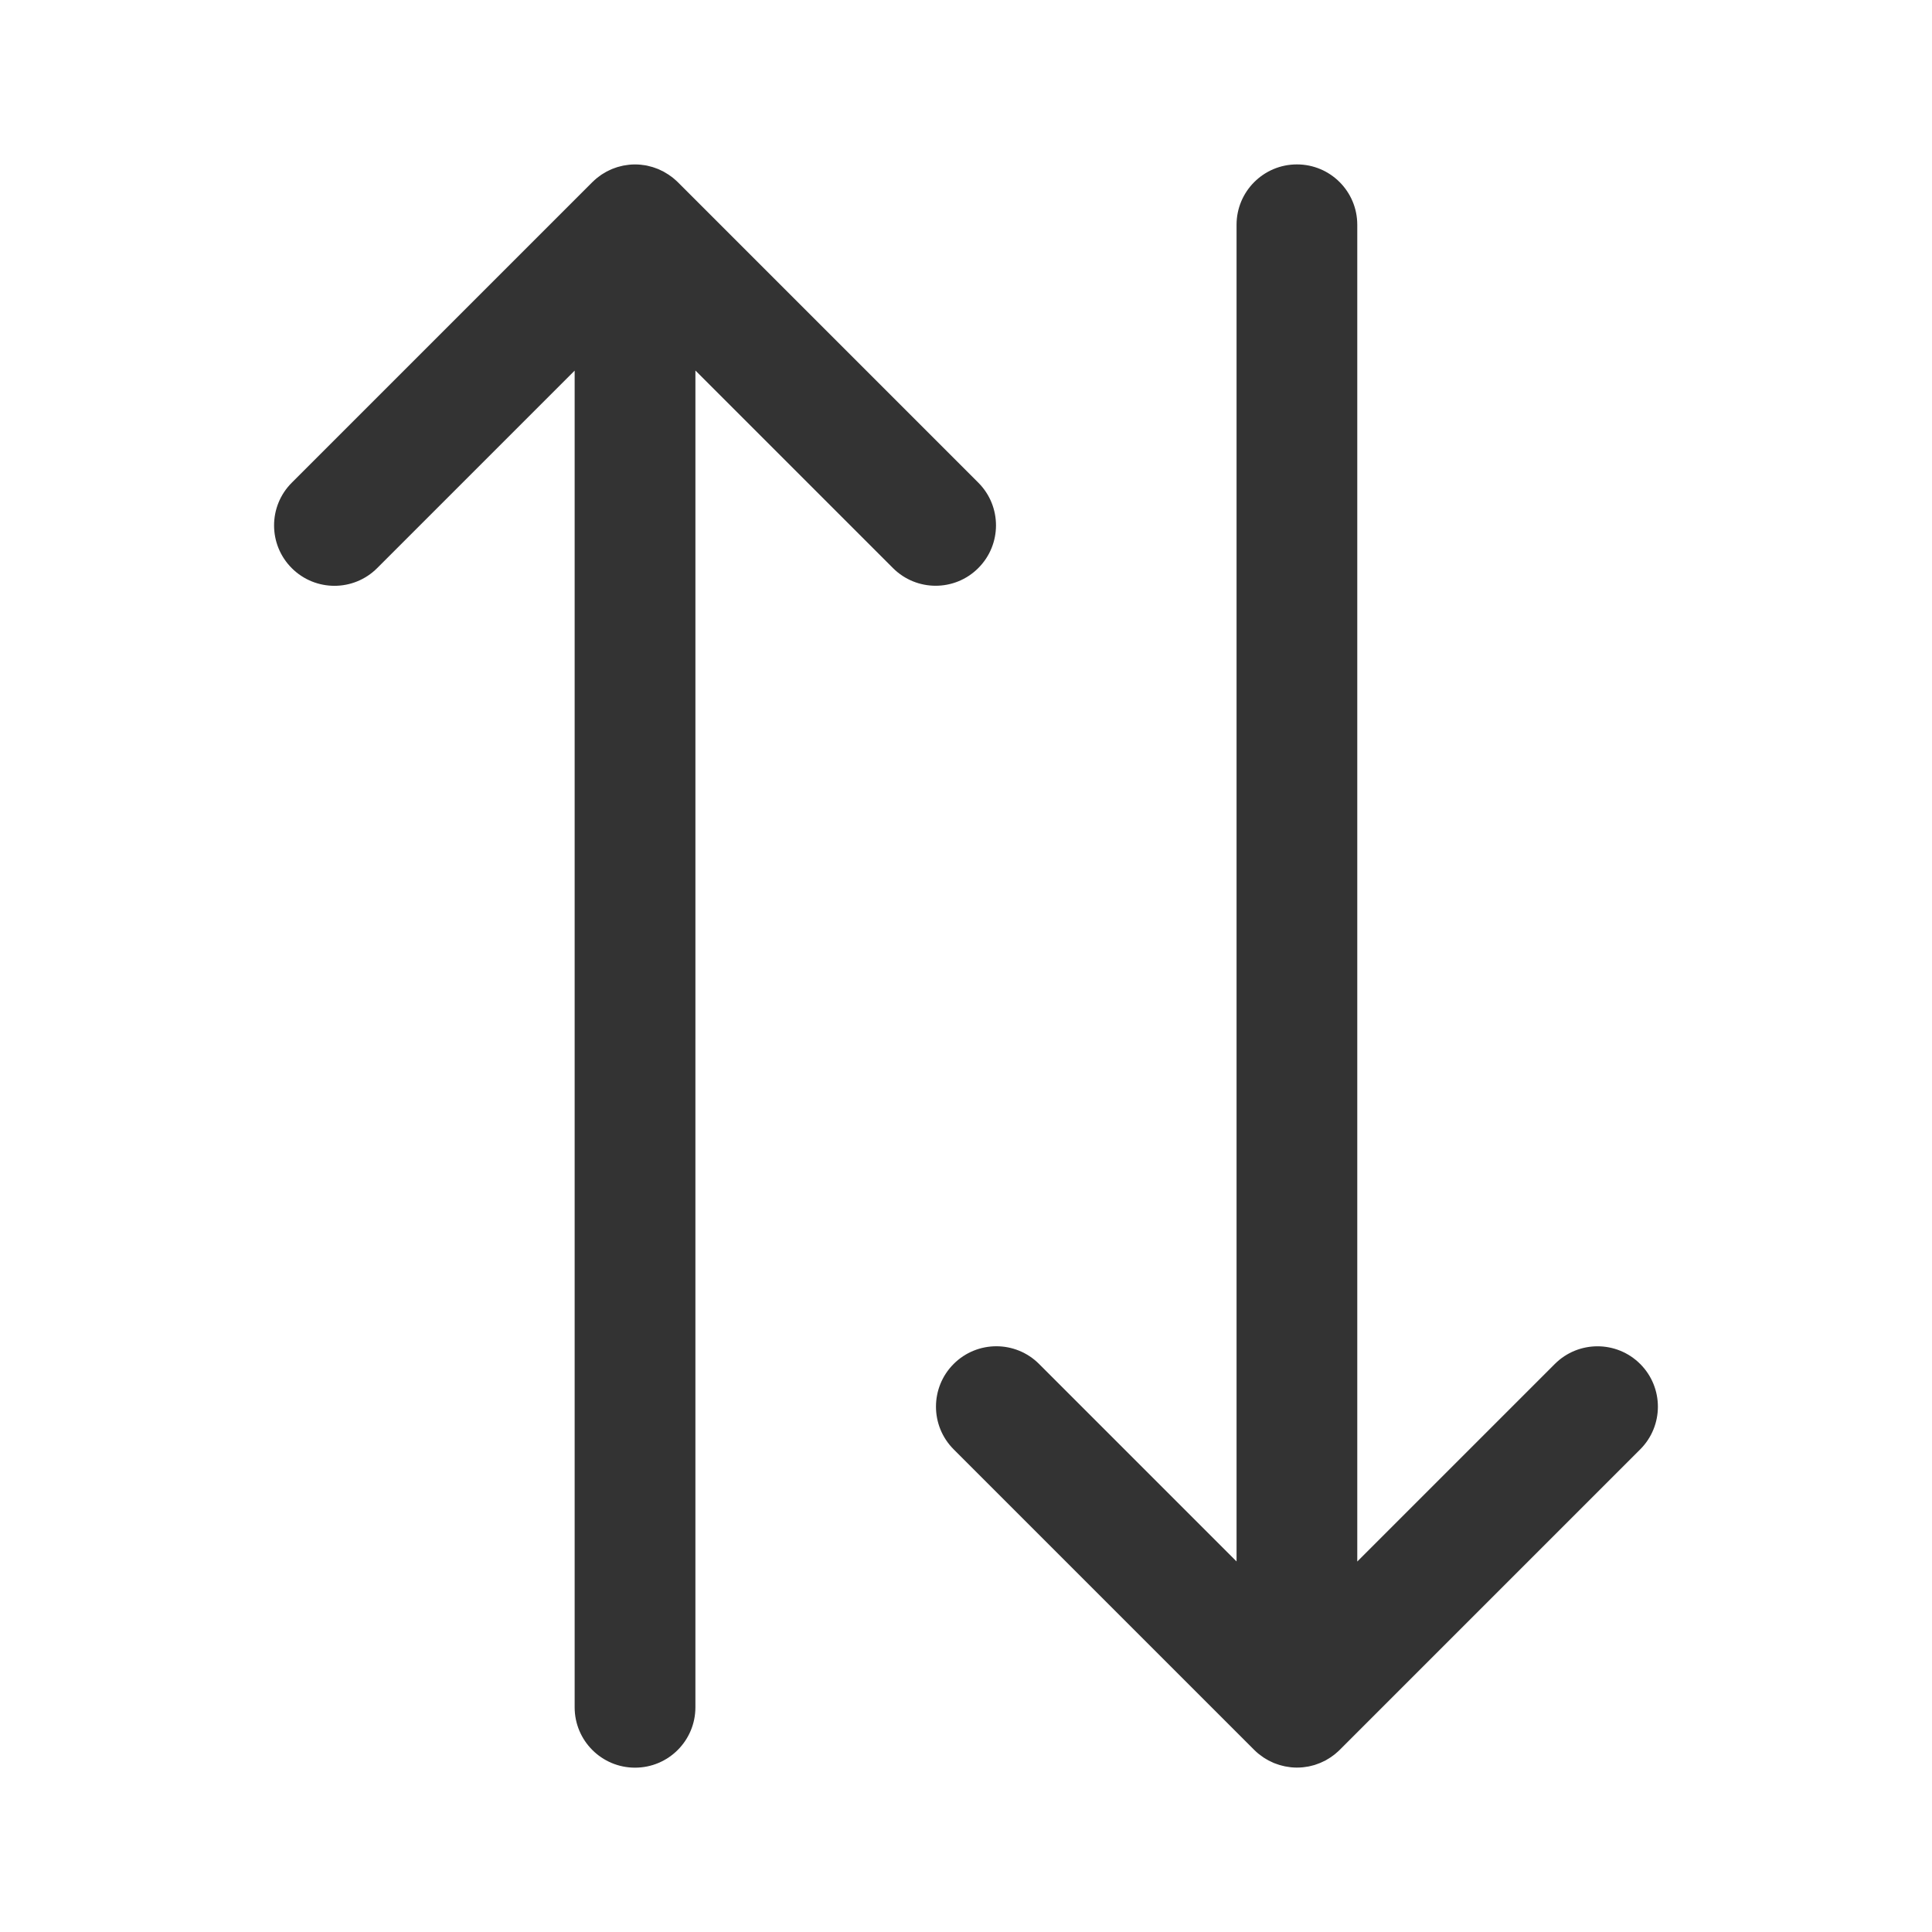 <?xml version="1.0" ?>
<!-- Скачано с сайта svg4.ru / Downloaded from svg4.ru -->
<svg width="800px" height="800px" viewBox="0 0 512 512" version="1.1" xml:space="preserve" xmlns="http://www.w3.org/2000/svg" xmlns:xlink="http://www.w3.org/1999/xlink">
<style type="text/css">
	.st0{fill:#333333;}
</style>
<g id="Layer_1"/>
<g id="Layer_2">
<g>
<path class="st0" d="M179.61,48.26c-0.3-0.3-0.61-0.57-0.93-0.84c-0.07-0.06-0.14-0.13-0.22-0.19c-0.3-0.25-0.61-0.47-0.93-0.69    c-0.11-0.08-0.21-0.16-0.33-0.24c-0.31-0.21-0.63-0.39-0.95-0.58c-0.13-0.07-0.25-0.16-0.39-0.23c-0.31-0.17-0.63-0.31-0.95-0.46    c-0.16-0.07-0.31-0.15-0.47-0.22c-0.31-0.13-0.62-0.23-0.93-0.34c-0.18-0.06-0.36-0.13-0.55-0.19c-0.32-0.1-0.64-0.17-0.96-0.25    c-0.19-0.04-0.37-0.1-0.56-0.14c-0.38-0.08-0.76-0.13-1.14-0.17c-0.14-0.02-0.27-0.05-0.41-0.06c-1.06-0.11-2.13-0.11-3.19,0    c-0.19,0.02-0.37,0.06-0.56,0.08c-0.33,0.04-0.66,0.09-0.98,0.15c-0.25,0.05-0.49,0.12-0.73,0.18c-0.26,0.06-0.52,0.12-0.78,0.2    c-0.25,0.08-0.5,0.17-0.75,0.26c-0.24,0.09-0.49,0.17-0.73,0.27c-0.24,0.1-0.48,0.22-0.71,0.33c-0.23,0.11-0.47,0.21-0.7,0.34    c-0.24,0.13-0.47,0.28-0.71,0.42c-0.21,0.13-0.42,0.24-0.63,0.38c-0.29,0.19-0.56,0.4-0.83,0.61c-0.14,0.11-0.29,0.2-0.42,0.32    c-0.42,0.35-0.83,0.72-1.22,1.1l-79.63,79.63c-6.25,6.25-6.25,16.38,0,22.63c6.25,6.25,16.38,6.25,22.63,0l52.34-52.34v354.23    c0,8.84,7.16,16,16,16s16-7.16,16-16V98.19l52.35,52.35c3.12,3.12,7.22,4.69,11.31,4.69s8.19-1.56,11.31-4.69    c6.25-6.25,6.25-16.38,0-22.63L179.61,48.26z"/>
<path class="st0" d="M343.7,43.57c-8.84,0-16,7.16-16,16V413.8l-52.34-52.34c-6.25-6.25-16.38-6.25-22.63,0    c-6.25,6.25-6.25,16.38,0,22.63l79.63,79.63c0.39,0.39,0.79,0.76,1.22,1.1c0.14,0.11,0.28,0.21,0.42,0.31    c0.27,0.21,0.55,0.42,0.83,0.61c0.2,0.14,0.41,0.25,0.62,0.38c0.24,0.14,0.47,0.29,0.72,0.42c0.23,0.12,0.46,0.22,0.69,0.33    c0.24,0.11,0.48,0.23,0.72,0.34c0.24,0.1,0.48,0.18,0.72,0.26c0.25,0.09,0.5,0.19,0.76,0.26c0.25,0.08,0.51,0.13,0.76,0.2    c0.25,0.06,0.5,0.13,0.75,0.18c0.32,0.06,0.63,0.1,0.95,0.15c0.2,0.03,0.39,0.07,0.59,0.09c0.53,0.05,1.06,0.08,1.59,0.08    c0.53,0,1.07-0.03,1.6-0.08c0.15-0.01,0.3-0.05,0.44-0.06c0.37-0.05,0.74-0.1,1.11-0.17c0.2-0.04,0.39-0.1,0.58-0.14    c0.31-0.08,0.63-0.15,0.94-0.24c0.19-0.06,0.37-0.13,0.56-0.2c0.31-0.11,0.62-0.21,0.92-0.34c0.16-0.07,0.32-0.15,0.48-0.22    c0.32-0.14,0.63-0.29,0.94-0.45c0.13-0.07,0.26-0.16,0.39-0.23c0.32-0.18,0.64-0.37,0.95-0.58c0.11-0.08,0.22-0.16,0.33-0.24    c0.31-0.22,0.63-0.44,0.92-0.69c0.08-0.06,0.14-0.13,0.22-0.19c0.32-0.27,0.63-0.54,0.93-0.84l79.66-79.66    c6.25-6.25,6.25-16.38,0-22.63c-6.25-6.25-16.38-6.25-22.63,0l-52.35,52.35V59.57C359.7,50.73,352.54,43.57,343.7,43.57z"/>
</g>
</g>
</svg>